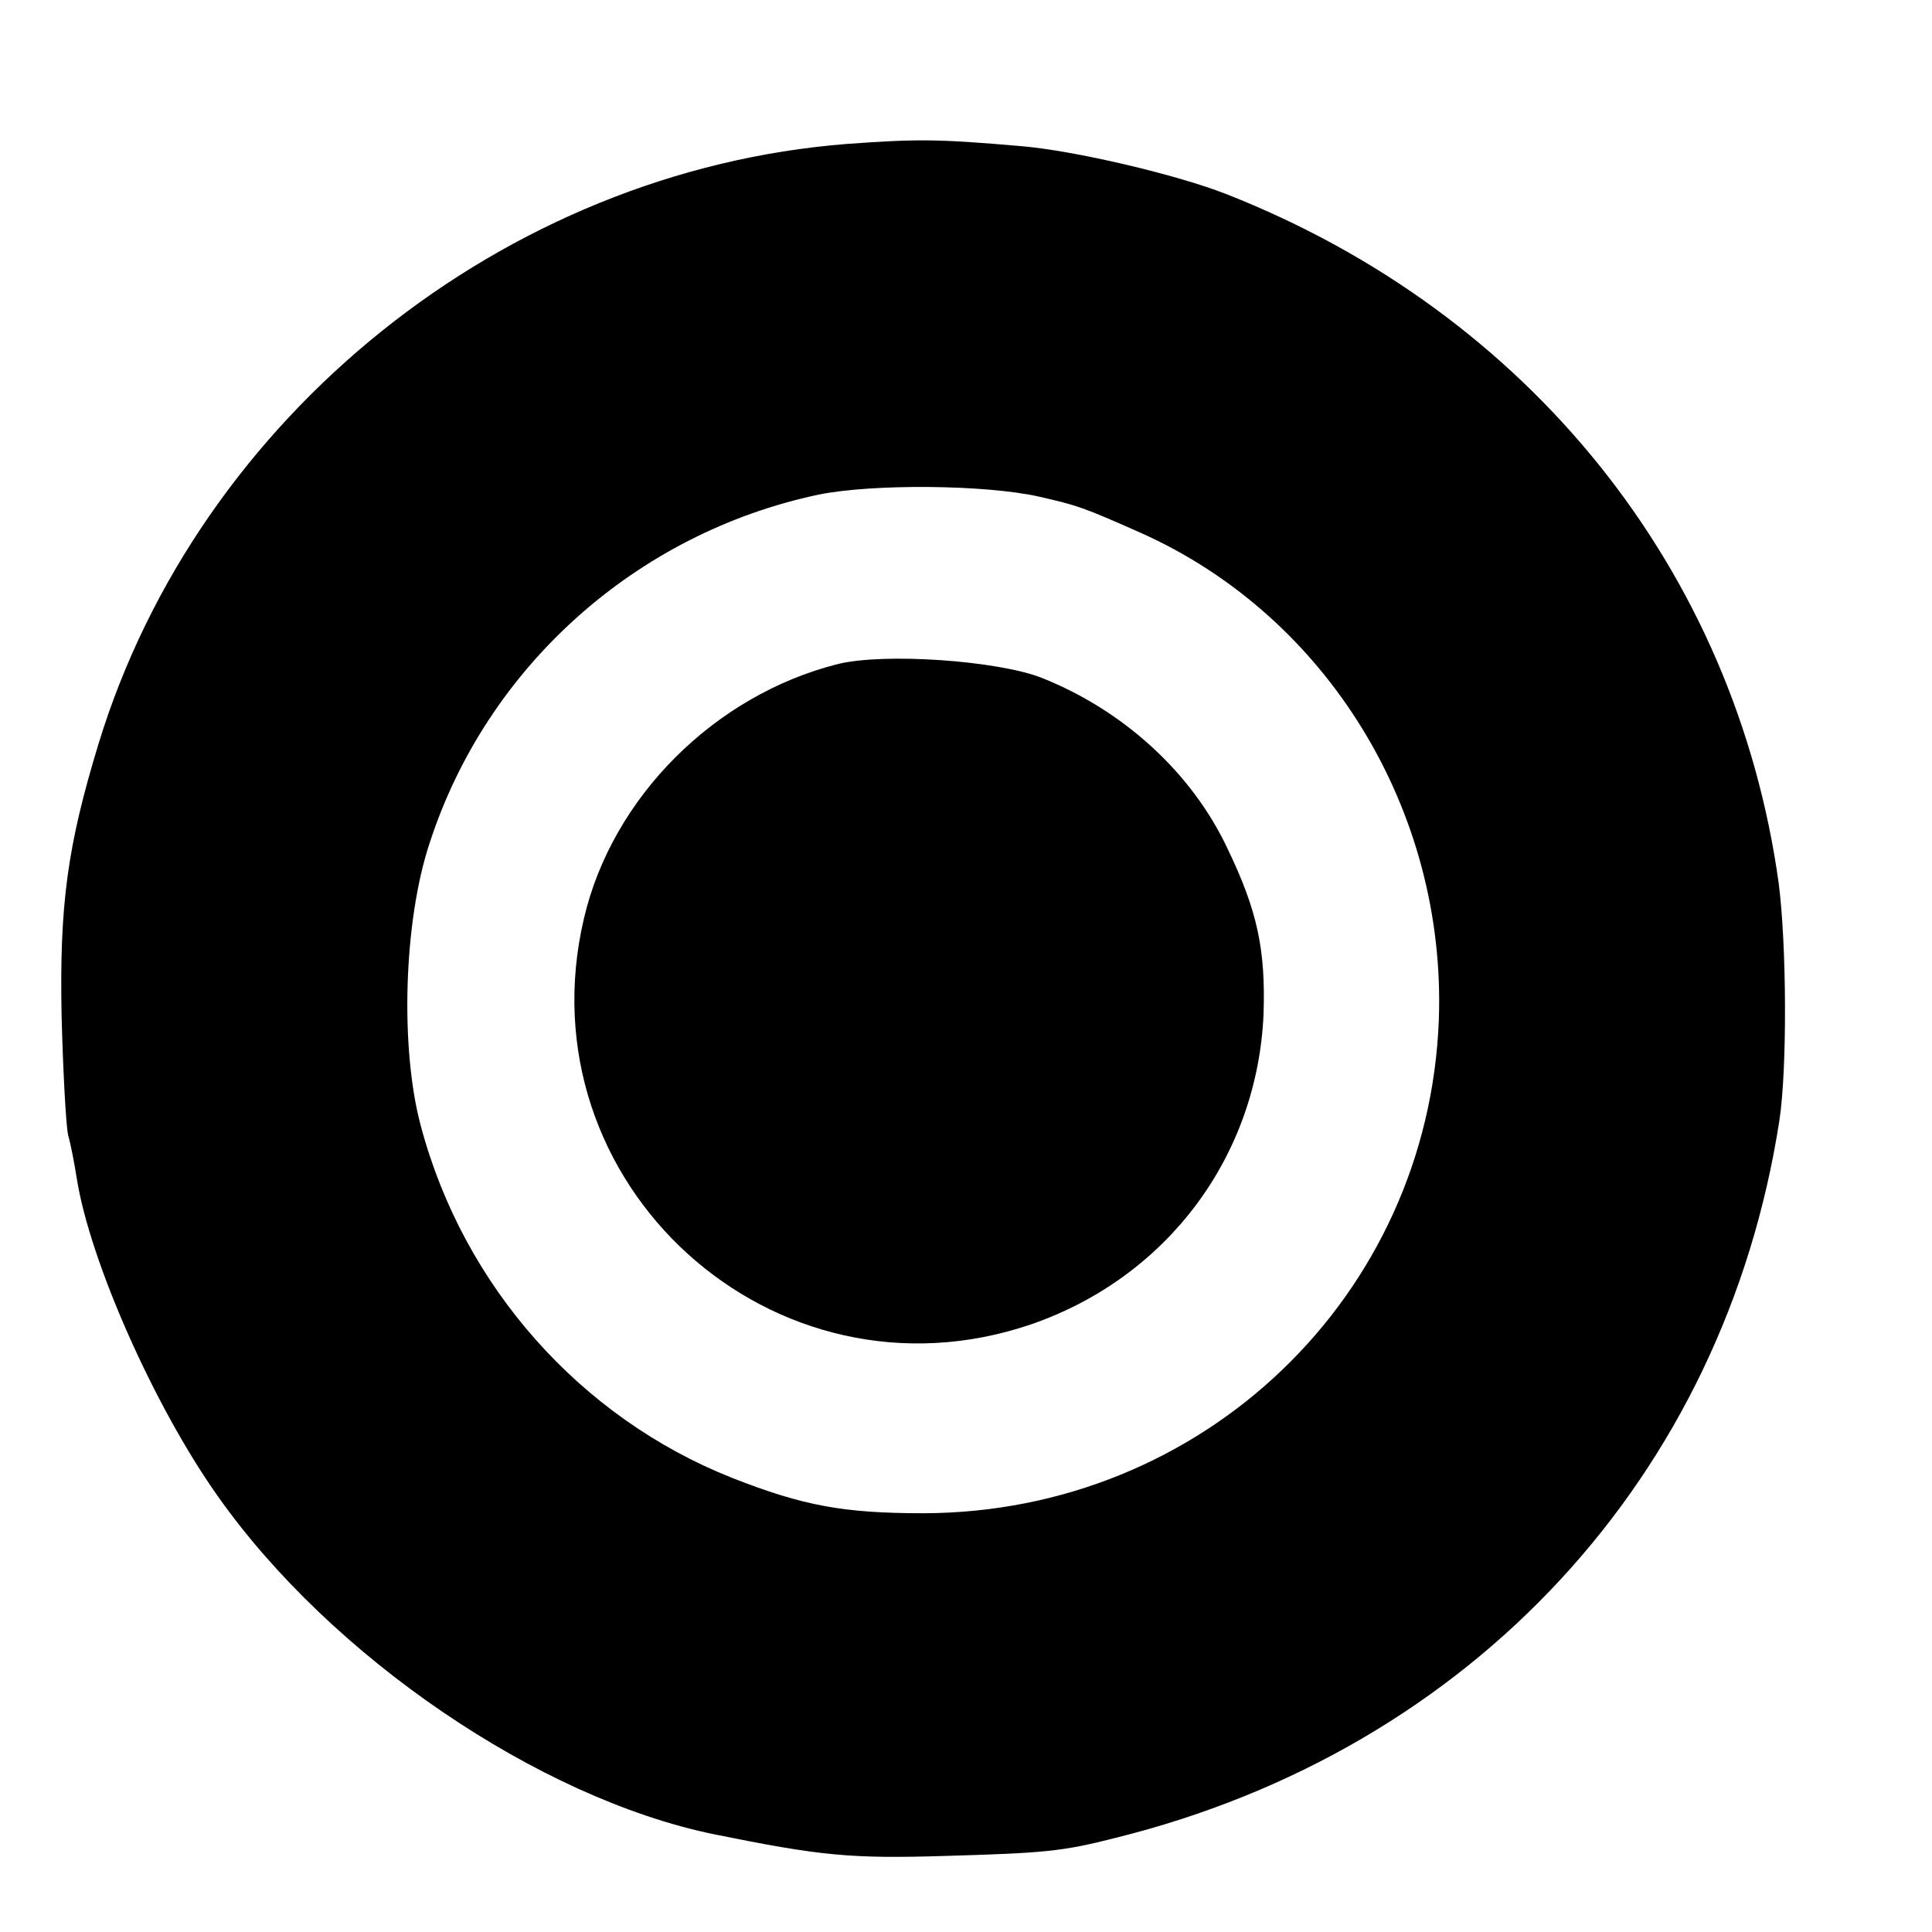 <?xml version="1.0" standalone="no"?>
<!DOCTYPE svg PUBLIC "-//W3C//DTD SVG 20010904//EN"
 "http://www.w3.org/TR/2001/REC-SVG-20010904/DTD/svg10.dtd">
<svg version="1.0" xmlns="http://www.w3.org/2000/svg"
 width="16pt" height="16pt" viewBox="0 0 16 16"
 preserveAspectRatio="xMidYMid meet">
<g transform="translate(0,16) scale(0.006,-0.006)"
fill="#000000" stroke="none">
<path d="M1169 2468 c-473 -37 -895 -376 -1033 -828 -43 -141 -54 -222 -51
-375 2 -77 6 -151 9 -165 4 -14 9 -41 12 -60 18 -114 107 -315 195 -439 156
-221 442 -416 684 -466 148 -30 189 -34 320 -30 136 4 161 6 235 25 492 122
840 499 916 990 11 72 10 244 -1 328 -60 432 -345 787 -763 951 -69 27 -210
60 -283 66 -116 10 -143 10 -240 3z m266 -487 c52 -12 59 -14 140 -50 257
-115 421 -383 411 -671 -14 -382 -325 -681 -711 -682 -110 0 -166 10 -265 49
-209 83 -370 264 -429 485 -29 107 -24 283 12 391 79 244 286 428 537 481 74
15 230 14 305 -3z"/>
<path d="M1156 1750 c-170 -43 -311 -184 -350 -351 -86 -366 262 -682 618
-560 187 65 311 231 320 427 3 89 -8 143 -50 230 -49 104 -143 190 -256 235
-61 24 -218 35 -282 19z"/>
</g>
</svg>
